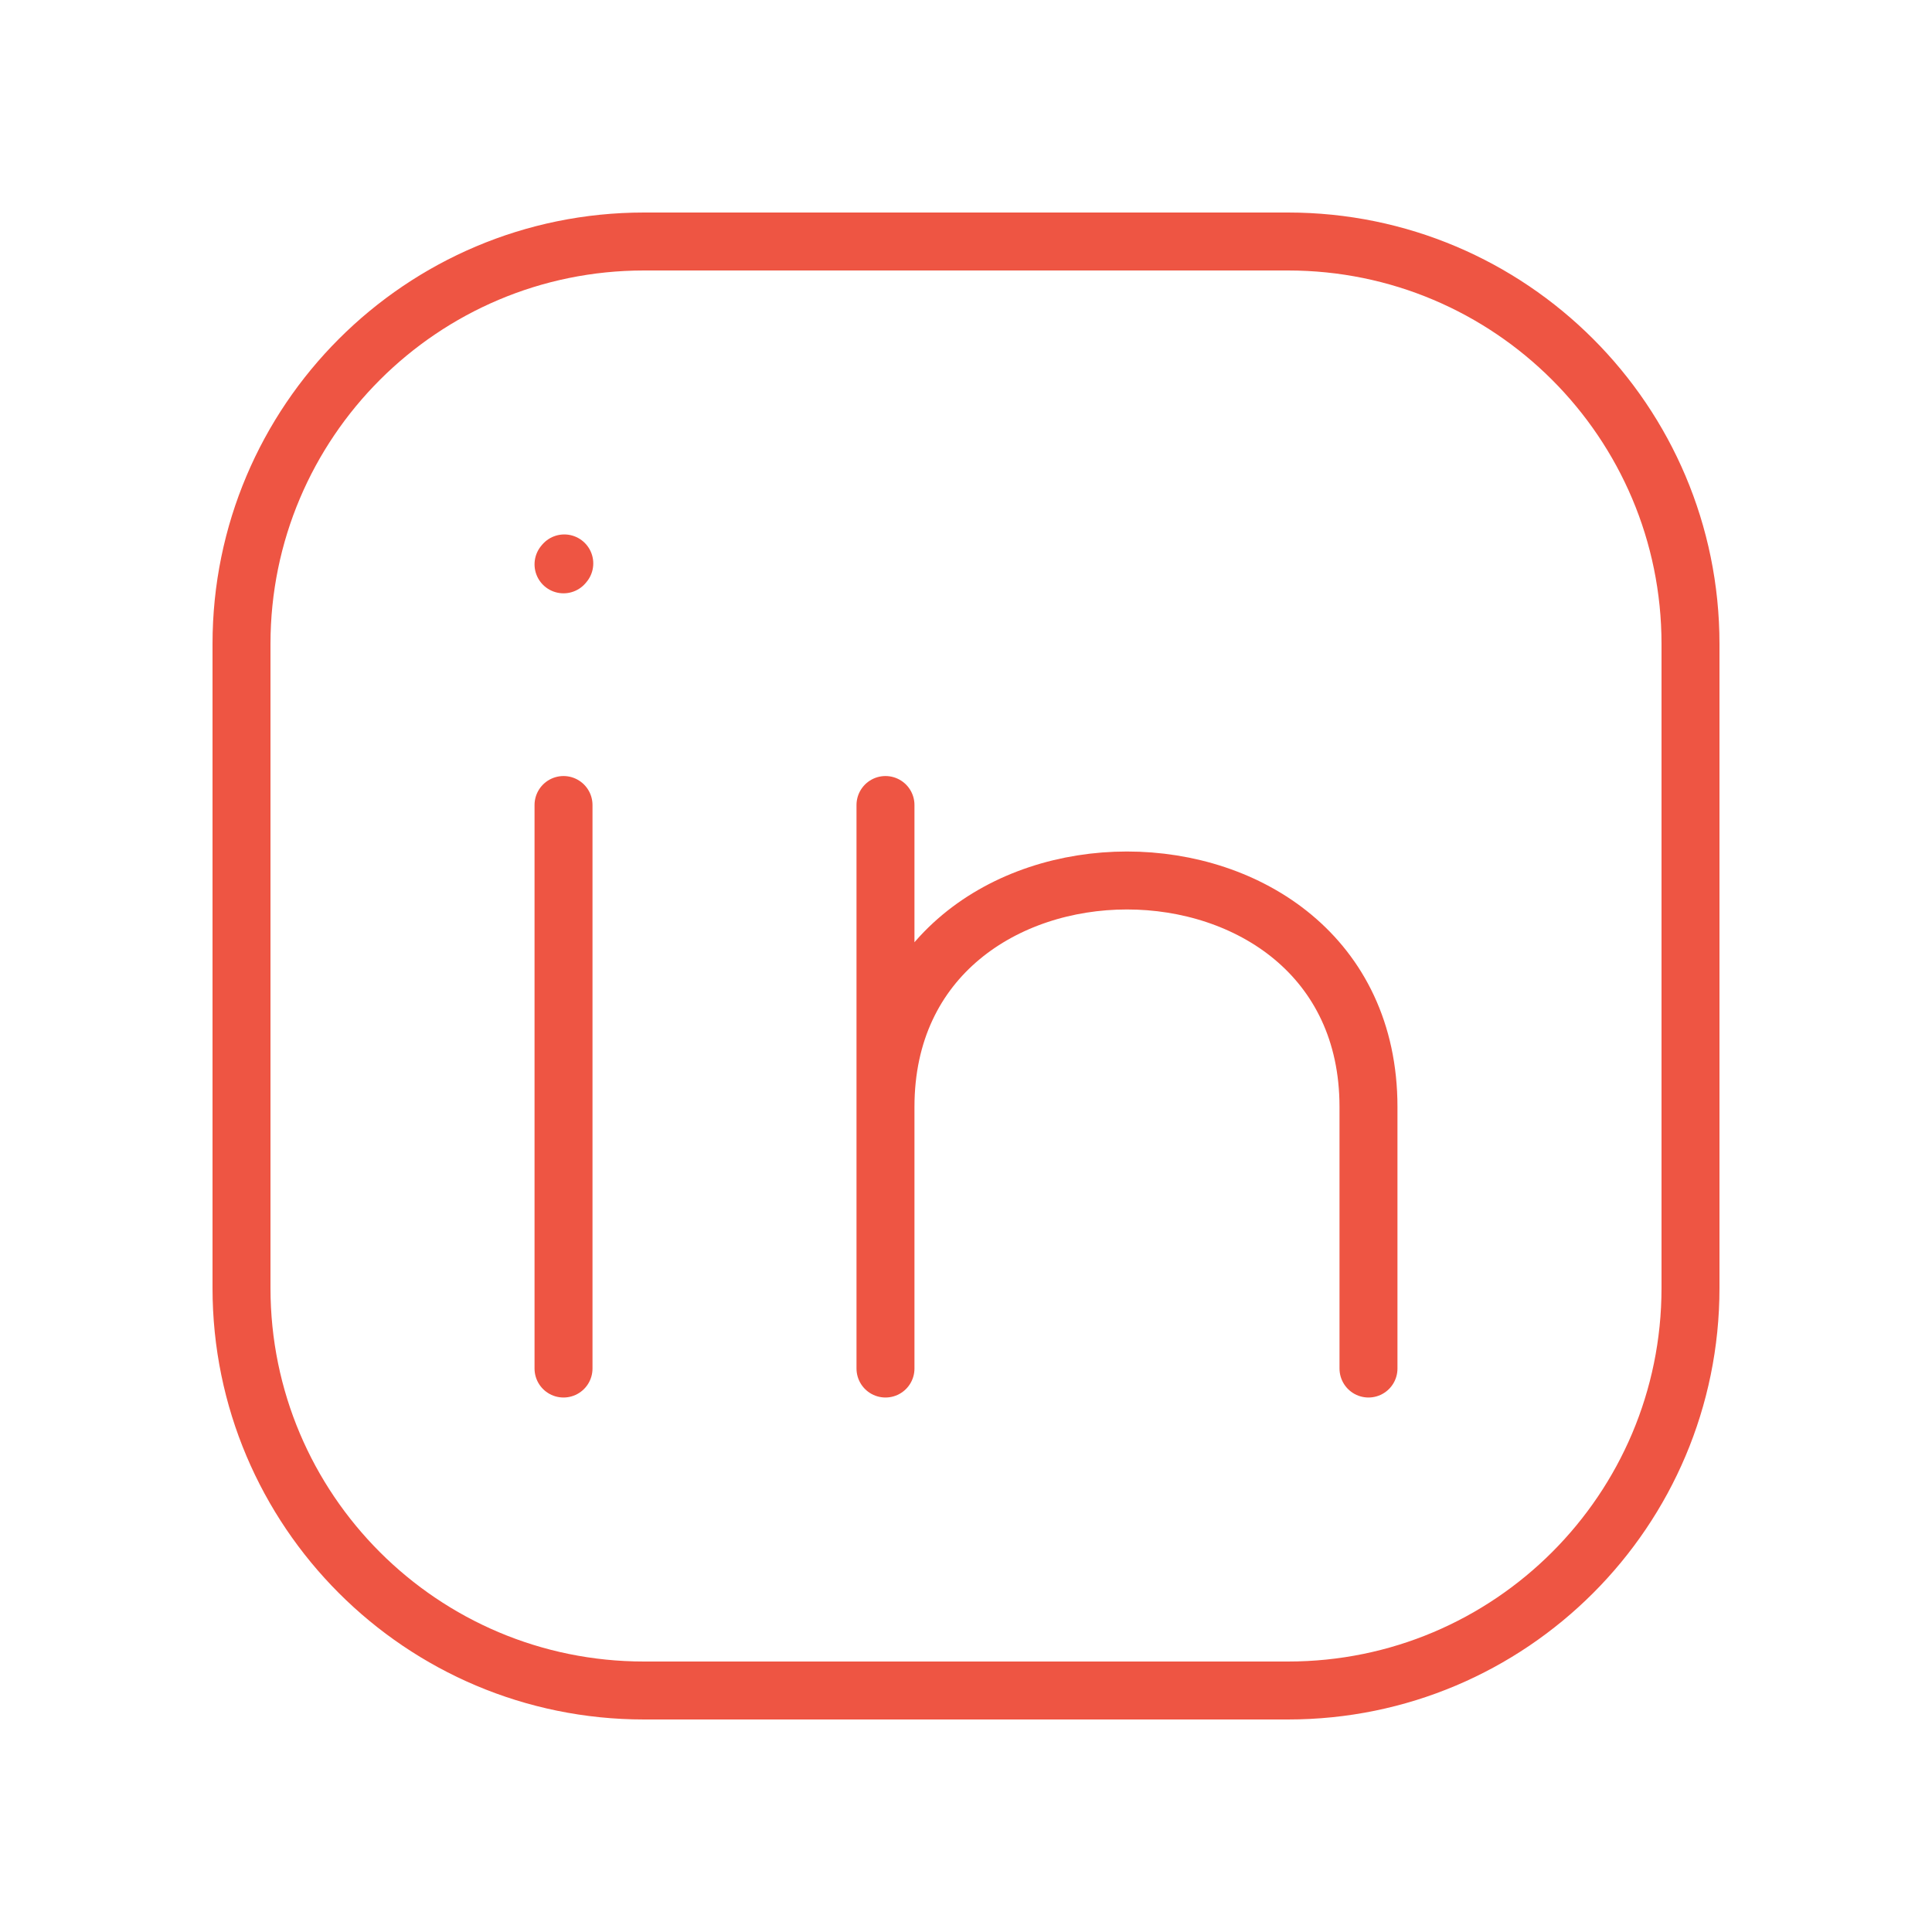 <?xml version="1.0" encoding="UTF-8"?>
<svg xmlns="http://www.w3.org/2000/svg" width="40" height="40" viewBox="0 0 40 40" fill="none">
  <path d="M35 13.333V26.667C35 31.269 31.269 35 26.667 35H13.333C8.731 35 5 31.269 5 26.667V13.333C5 8.731 8.731 5 13.333 5H26.667C31.269 5 35 8.731 35 13.333Z" stroke="#EE5543" stroke-width="1.2" stroke-linecap="round" stroke-linejoin="round"></path>
  <path d="M11.667 28.334V22.5V16.667" stroke="#EE5543" stroke-width="1.2" stroke-linecap="round" stroke-linejoin="round"></path>
  <path d="M18.333 22.917C18.333 16.667 28.333 16.667 28.333 22.917V28.334M18.333 28.334V22.917V28.334ZM18.333 16.667V22.917V16.667Z" stroke="#EE5543" stroke-width="1.2" stroke-linecap="round" stroke-linejoin="round"></path>
  <path d="M11.667 11.684L11.683 11.665" stroke="#EE5543" stroke-width="1.2" stroke-linecap="round" stroke-linejoin="round"></path>
</svg>

